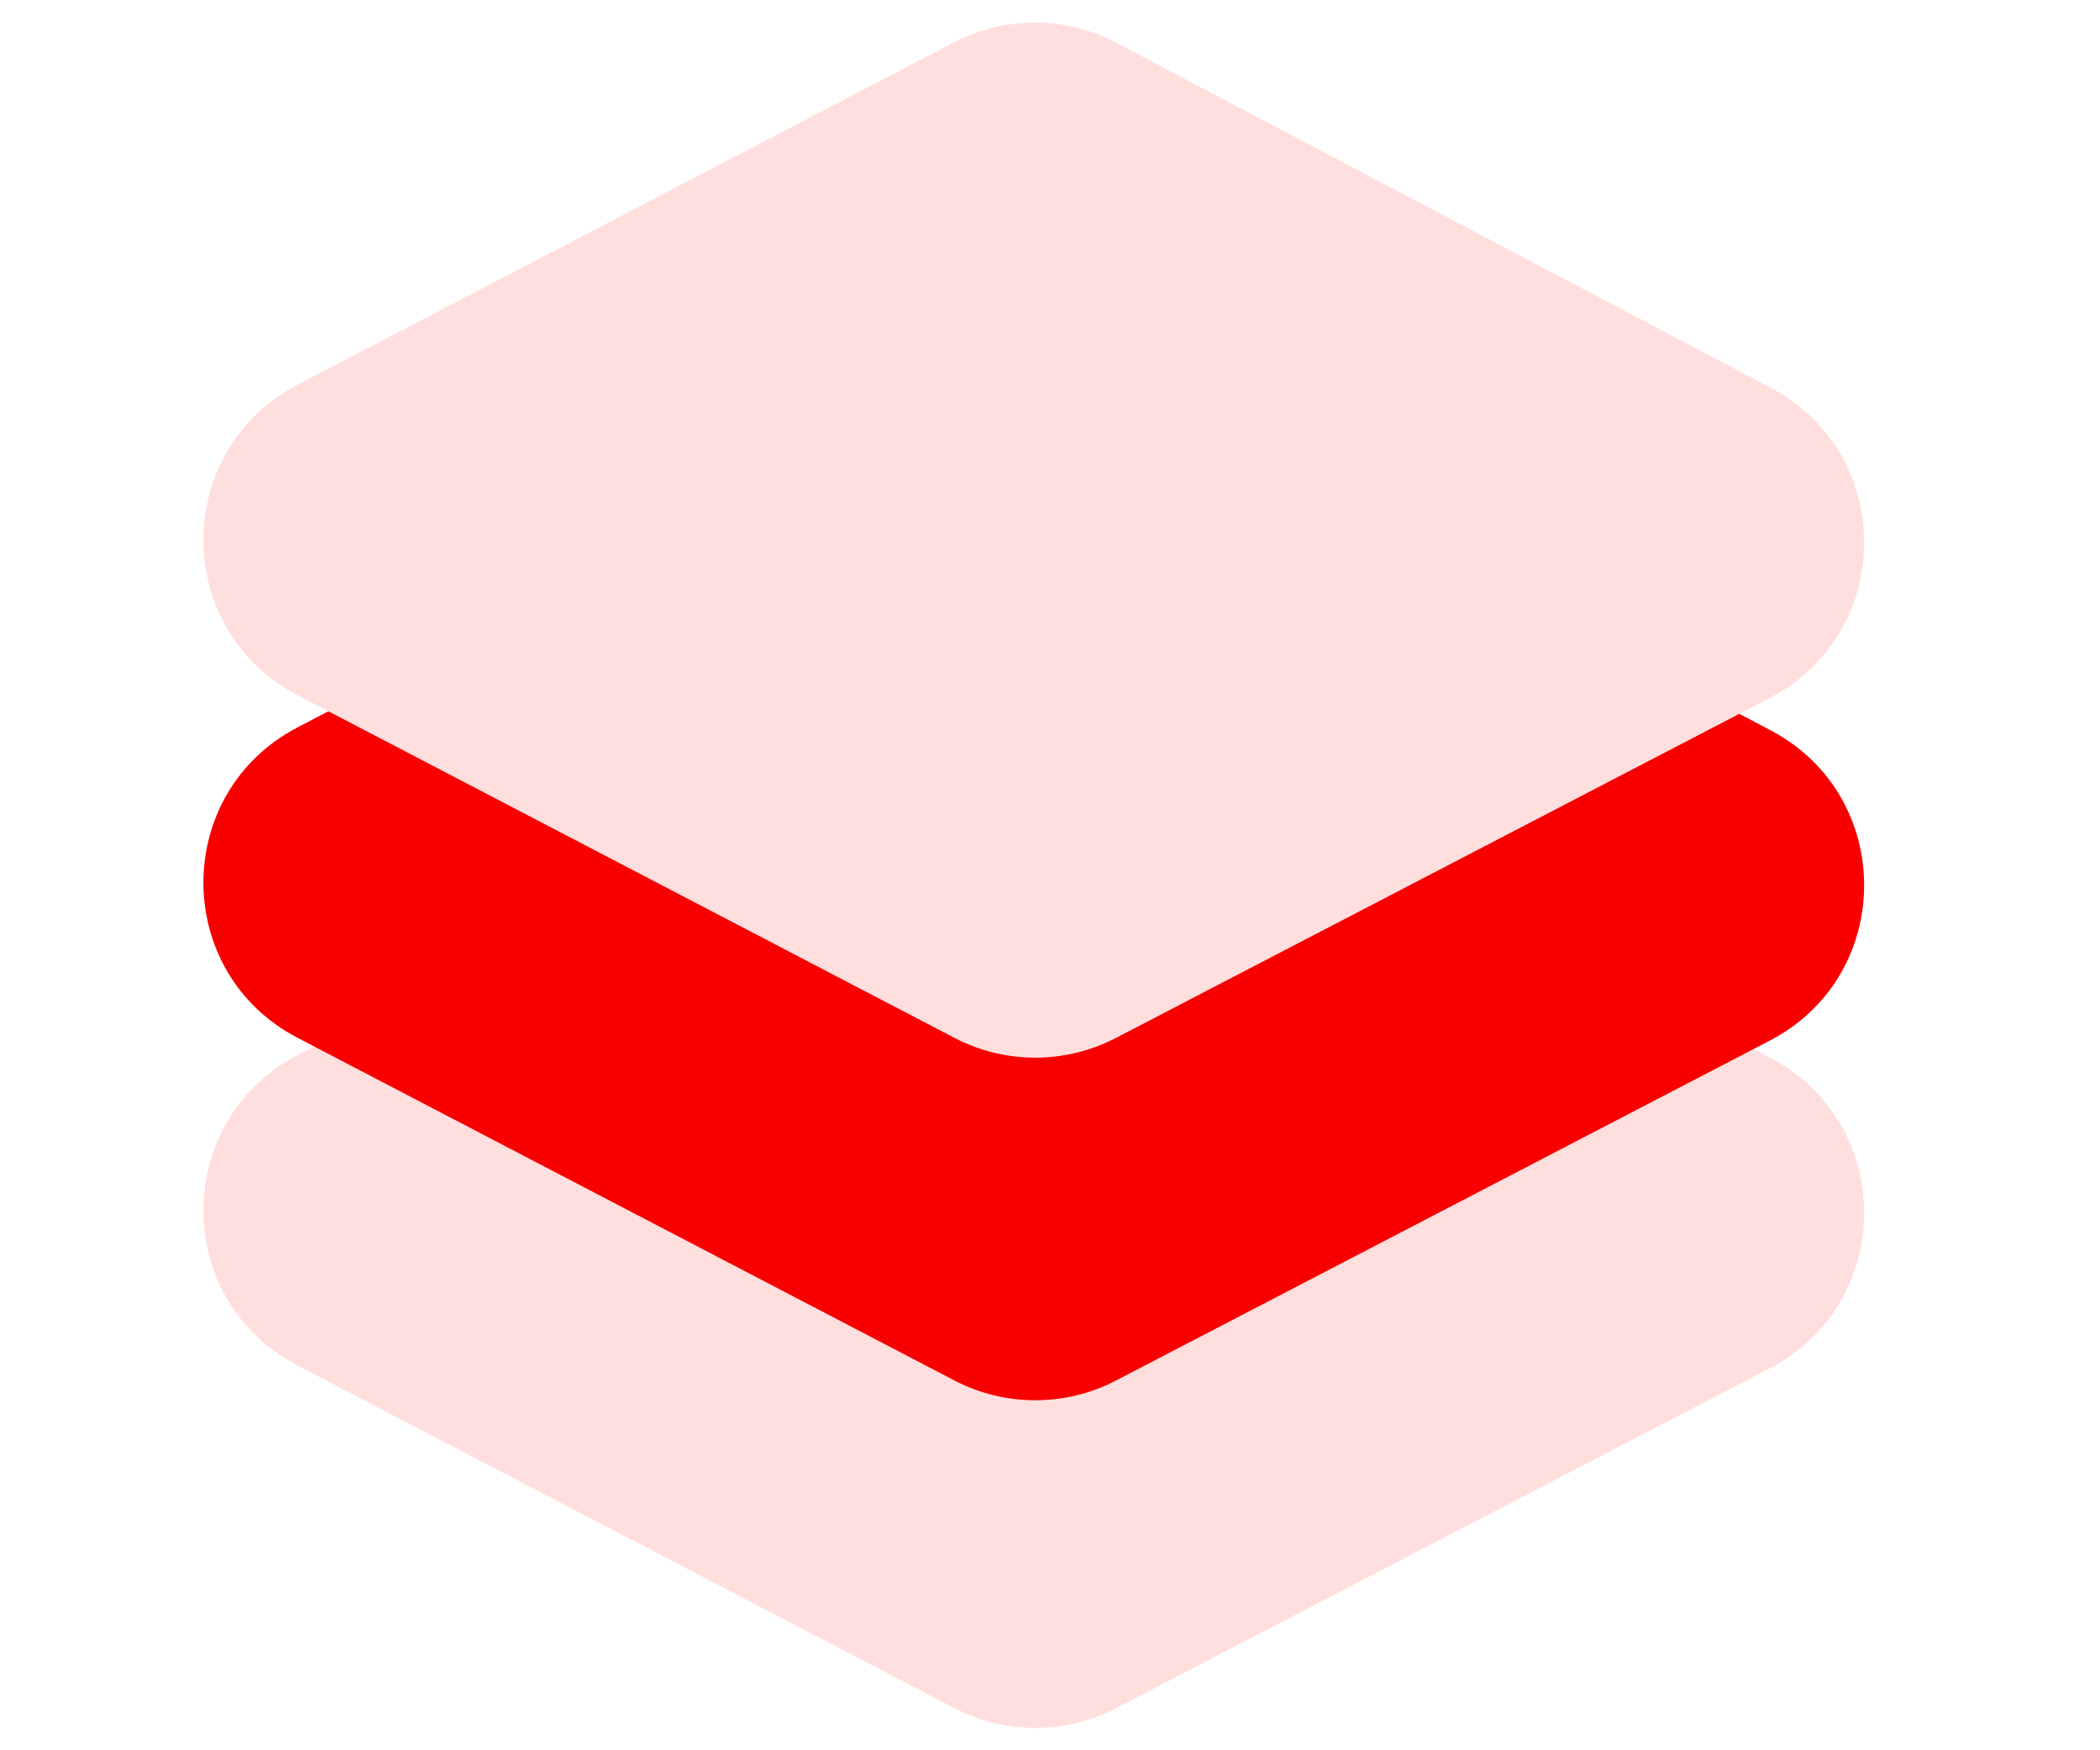 <svg width="60" height="50" viewBox="0 0 60 50" fill="none" xmlns="http://www.w3.org/2000/svg">
<path d="M8.5 39.008C4.916 37.139 4.916 32.01 8.5 30.141L27.25 20.361C28.706 19.602 30.441 19.606 31.894 20.371L50.593 30.227C54.162 32.108 54.148 37.225 50.568 39.087L31.885 48.799C30.437 49.552 28.713 49.55 27.266 48.796L8.5 39.008Z" fill="#FFDFDD"/>
<path d="M8.5 29.646C4.916 27.777 4.916 22.649 8.5 20.78L27.25 11C28.706 10.24 30.441 10.244 31.894 11.01L50.593 20.865C54.162 22.747 54.148 27.864 50.568 29.725L31.885 39.437C30.437 40.19 28.713 40.189 27.266 39.434L8.5 29.646Z" fill="#F80000"/>
<path d="M8.5 19.859C4.916 17.99 4.916 12.861 8.5 10.992L27.25 1.212C28.706 0.453 30.441 0.457 31.894 1.222L50.593 11.078C54.162 12.96 54.148 18.076 50.568 19.938L31.885 29.65C30.437 30.403 28.713 30.402 27.266 29.647L8.5 19.859Z" fill="#FFDFDD"/>
</svg>
